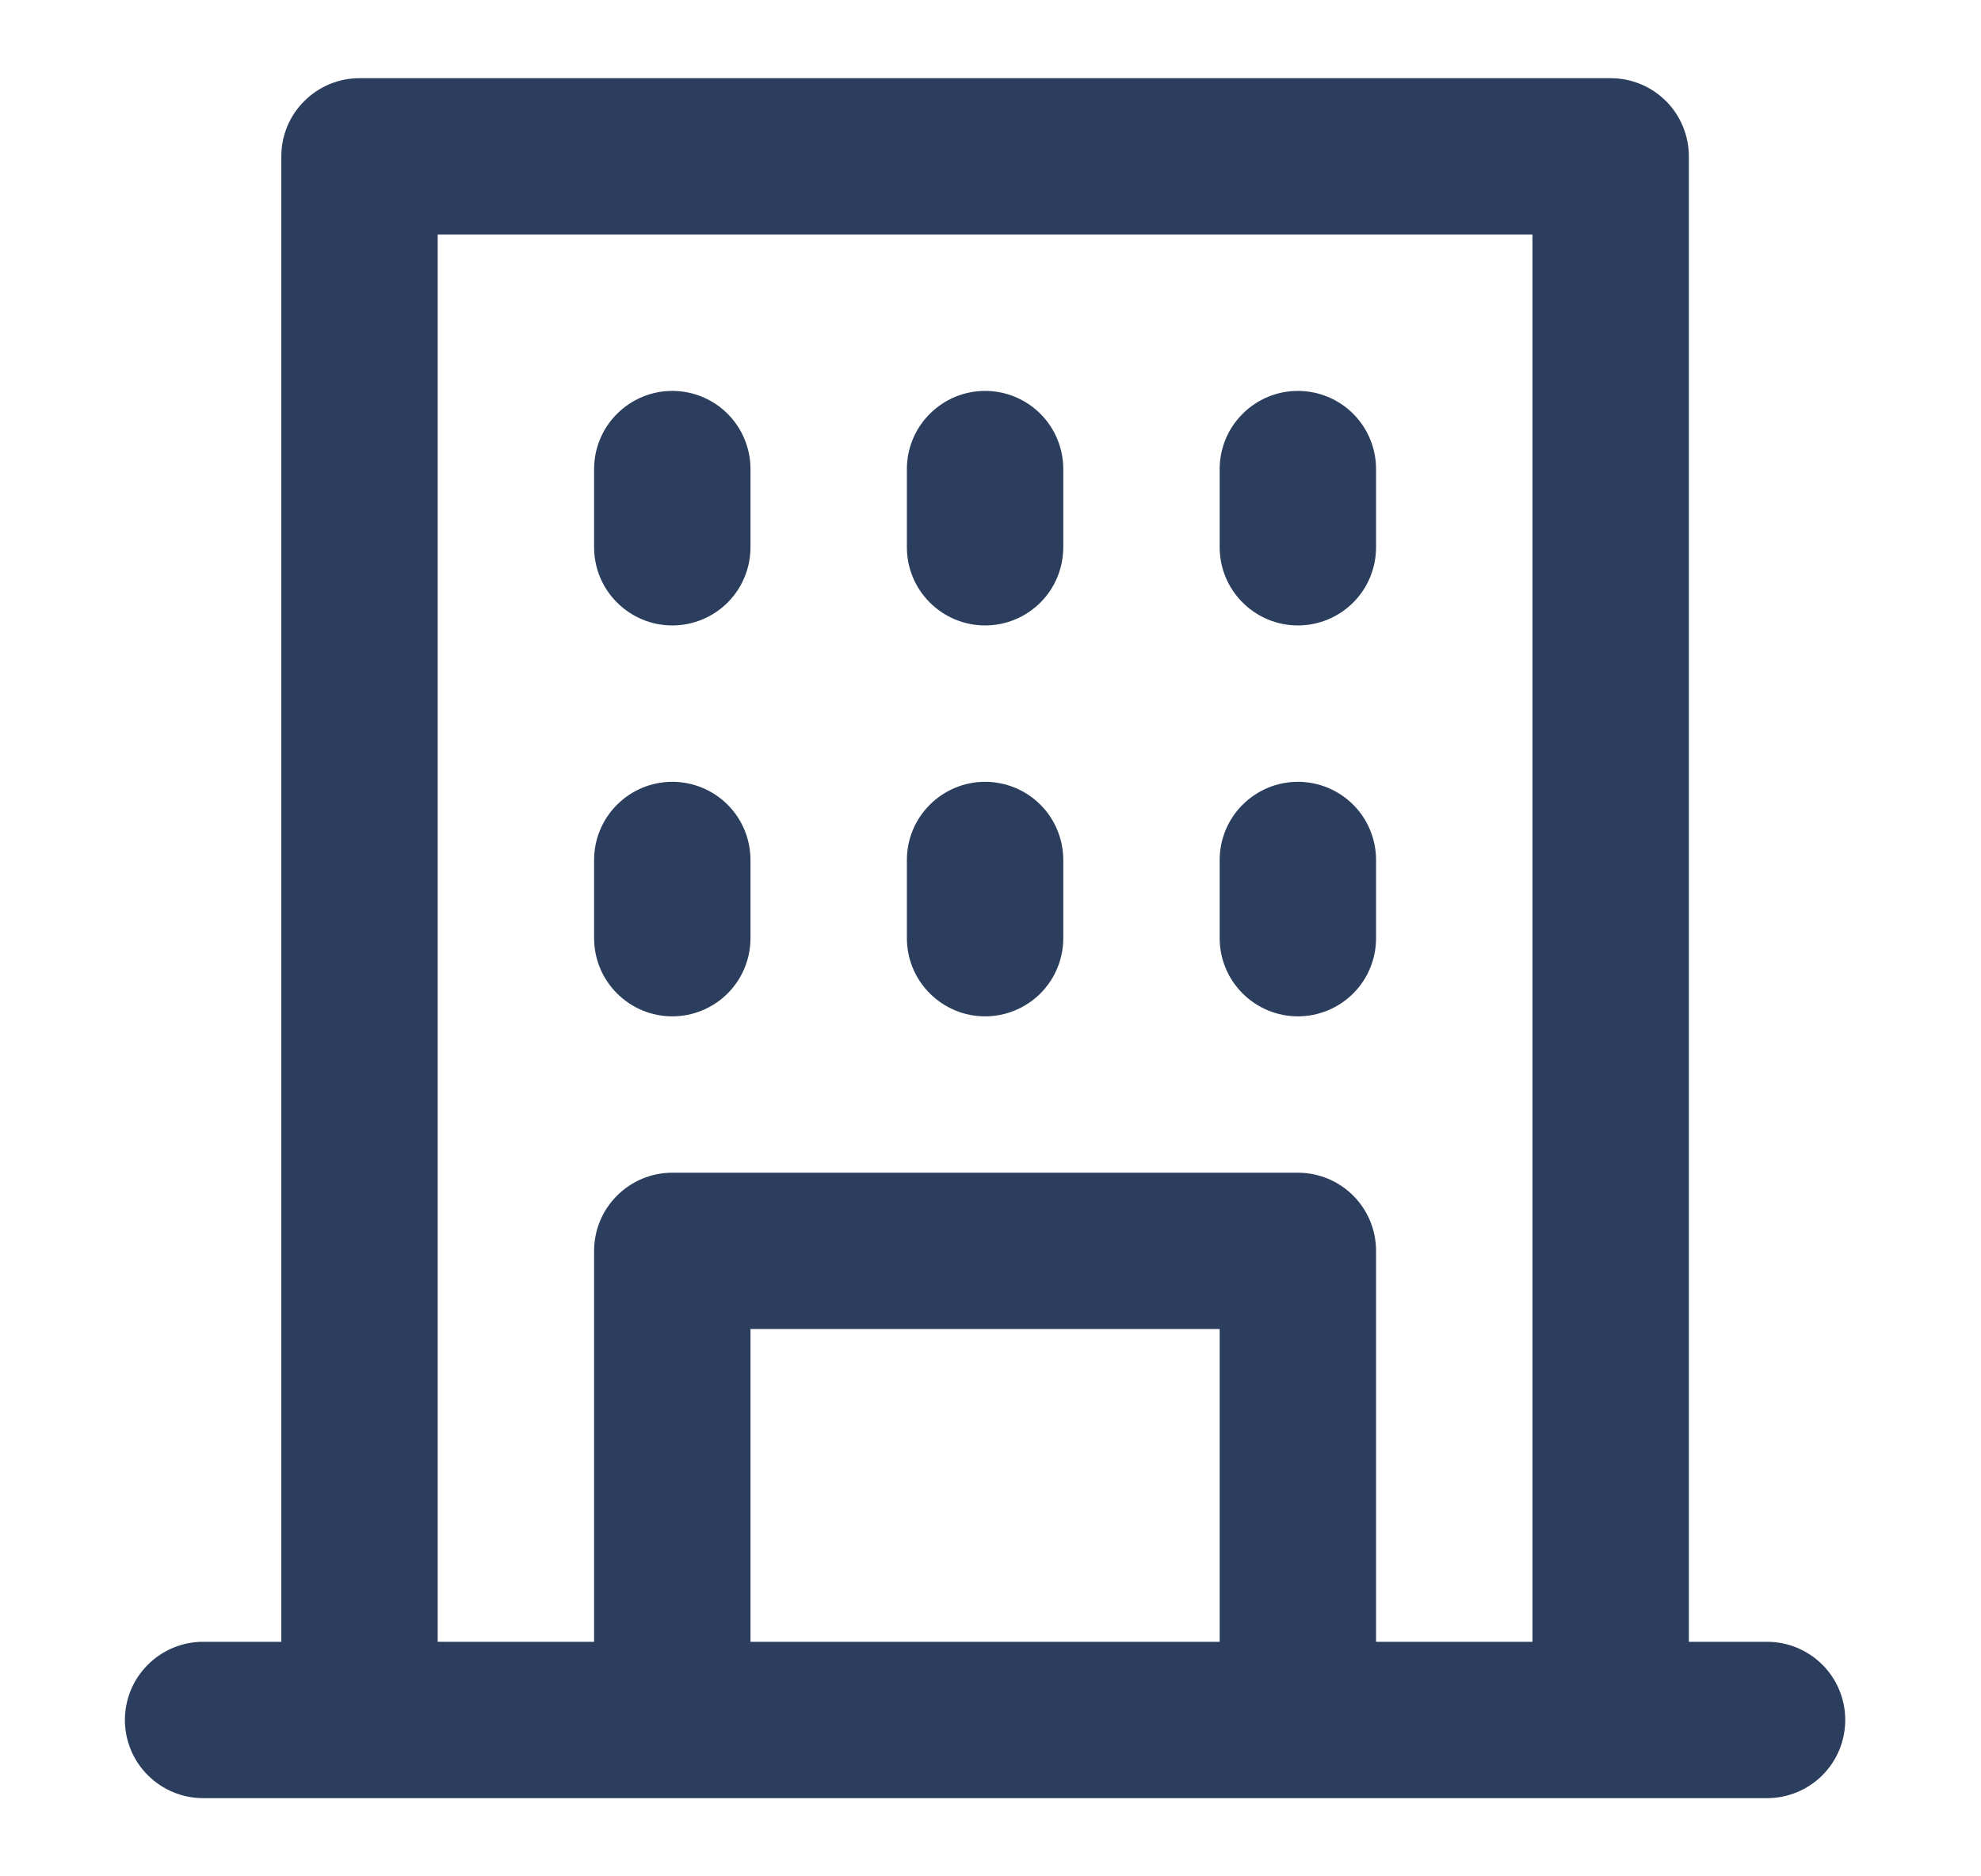 <svg width="19" height="18" viewBox="0 0 19 18" fill="none" xmlns="http://www.w3.org/2000/svg">
<path d="M16.948 15.75H16.198V1.5C16.198 1.301 16.119 1.11 15.979 0.97C15.838 0.829 15.647 0.75 15.448 0.75H3.448C3.249 0.75 3.059 0.829 2.918 0.97C2.777 1.11 2.698 1.301 2.698 1.5V15.75H1.948C1.749 15.75 1.559 15.829 1.418 15.97C1.277 16.11 1.198 16.301 1.198 16.5C1.198 16.699 1.277 16.89 1.418 17.03C1.559 17.171 1.749 17.25 1.948 17.25H16.948C17.147 17.25 17.338 17.171 17.479 17.03C17.619 16.89 17.698 16.699 17.698 16.5C17.698 16.301 17.619 16.11 17.479 15.97C17.338 15.829 17.147 15.75 16.948 15.75ZM7.198 15.75V12.75H11.698V15.75H7.198ZM13.198 15.75V12C13.198 11.801 13.119 11.61 12.979 11.47C12.838 11.329 12.647 11.25 12.448 11.25H6.448C6.249 11.25 6.059 11.329 5.918 11.47C5.777 11.61 5.698 11.801 5.698 12V15.75H4.198V2.25H14.698V15.75H13.198ZM7.198 4.5V5.25C7.198 5.449 7.119 5.64 6.979 5.78C6.838 5.921 6.647 6 6.448 6C6.249 6 6.059 5.921 5.918 5.78C5.777 5.64 5.698 5.449 5.698 5.25V4.5C5.698 4.301 5.777 4.11 5.918 3.97C6.059 3.829 6.249 3.75 6.448 3.75C6.647 3.75 6.838 3.829 6.979 3.97C7.119 4.11 7.198 4.301 7.198 4.5ZM10.198 4.5V5.25C10.198 5.449 10.119 5.64 9.979 5.78C9.838 5.921 9.647 6 9.448 6C9.249 6 9.059 5.921 8.918 5.78C8.777 5.64 8.698 5.449 8.698 5.25V4.5C8.698 4.301 8.777 4.11 8.918 3.97C9.059 3.829 9.249 3.75 9.448 3.75C9.647 3.75 9.838 3.829 9.979 3.97C10.119 4.11 10.198 4.301 10.198 4.5ZM13.198 4.5V5.25C13.198 5.449 13.119 5.64 12.979 5.78C12.838 5.921 12.647 6 12.448 6C12.249 6 12.059 5.921 11.918 5.78C11.777 5.64 11.698 5.449 11.698 5.25V4.5C11.698 4.301 11.777 4.11 11.918 3.97C12.059 3.829 12.249 3.75 12.448 3.75C12.647 3.75 12.838 3.829 12.979 3.97C13.119 4.11 13.198 4.301 13.198 4.5ZM7.198 8.25V9C7.198 9.199 7.119 9.39 6.979 9.53C6.838 9.671 6.647 9.75 6.448 9.75C6.249 9.75 6.059 9.671 5.918 9.53C5.777 9.39 5.698 9.199 5.698 9V8.25C5.698 8.051 5.777 7.86 5.918 7.72C6.059 7.579 6.249 7.5 6.448 7.5C6.647 7.5 6.838 7.579 6.979 7.72C7.119 7.86 7.198 8.051 7.198 8.25ZM10.198 8.25V9C10.198 9.199 10.119 9.39 9.979 9.53C9.838 9.671 9.647 9.75 9.448 9.75C9.249 9.75 9.059 9.671 8.918 9.53C8.777 9.39 8.698 9.199 8.698 9V8.25C8.698 8.051 8.777 7.86 8.918 7.72C9.059 7.579 9.249 7.5 9.448 7.5C9.647 7.5 9.838 7.579 9.979 7.72C10.119 7.86 10.198 8.051 10.198 8.25ZM13.198 8.25V9C13.198 9.199 13.119 9.39 12.979 9.53C12.838 9.671 12.647 9.75 12.448 9.75C12.249 9.75 12.059 9.671 11.918 9.53C11.777 9.39 11.698 9.199 11.698 9V8.25C11.698 8.051 11.777 7.86 11.918 7.72C12.059 7.579 12.249 7.5 12.448 7.5C12.647 7.5 12.838 7.579 12.979 7.72C13.119 7.86 13.198 8.051 13.198 8.25Z" fill="#2C3E5D"/>
</svg>
